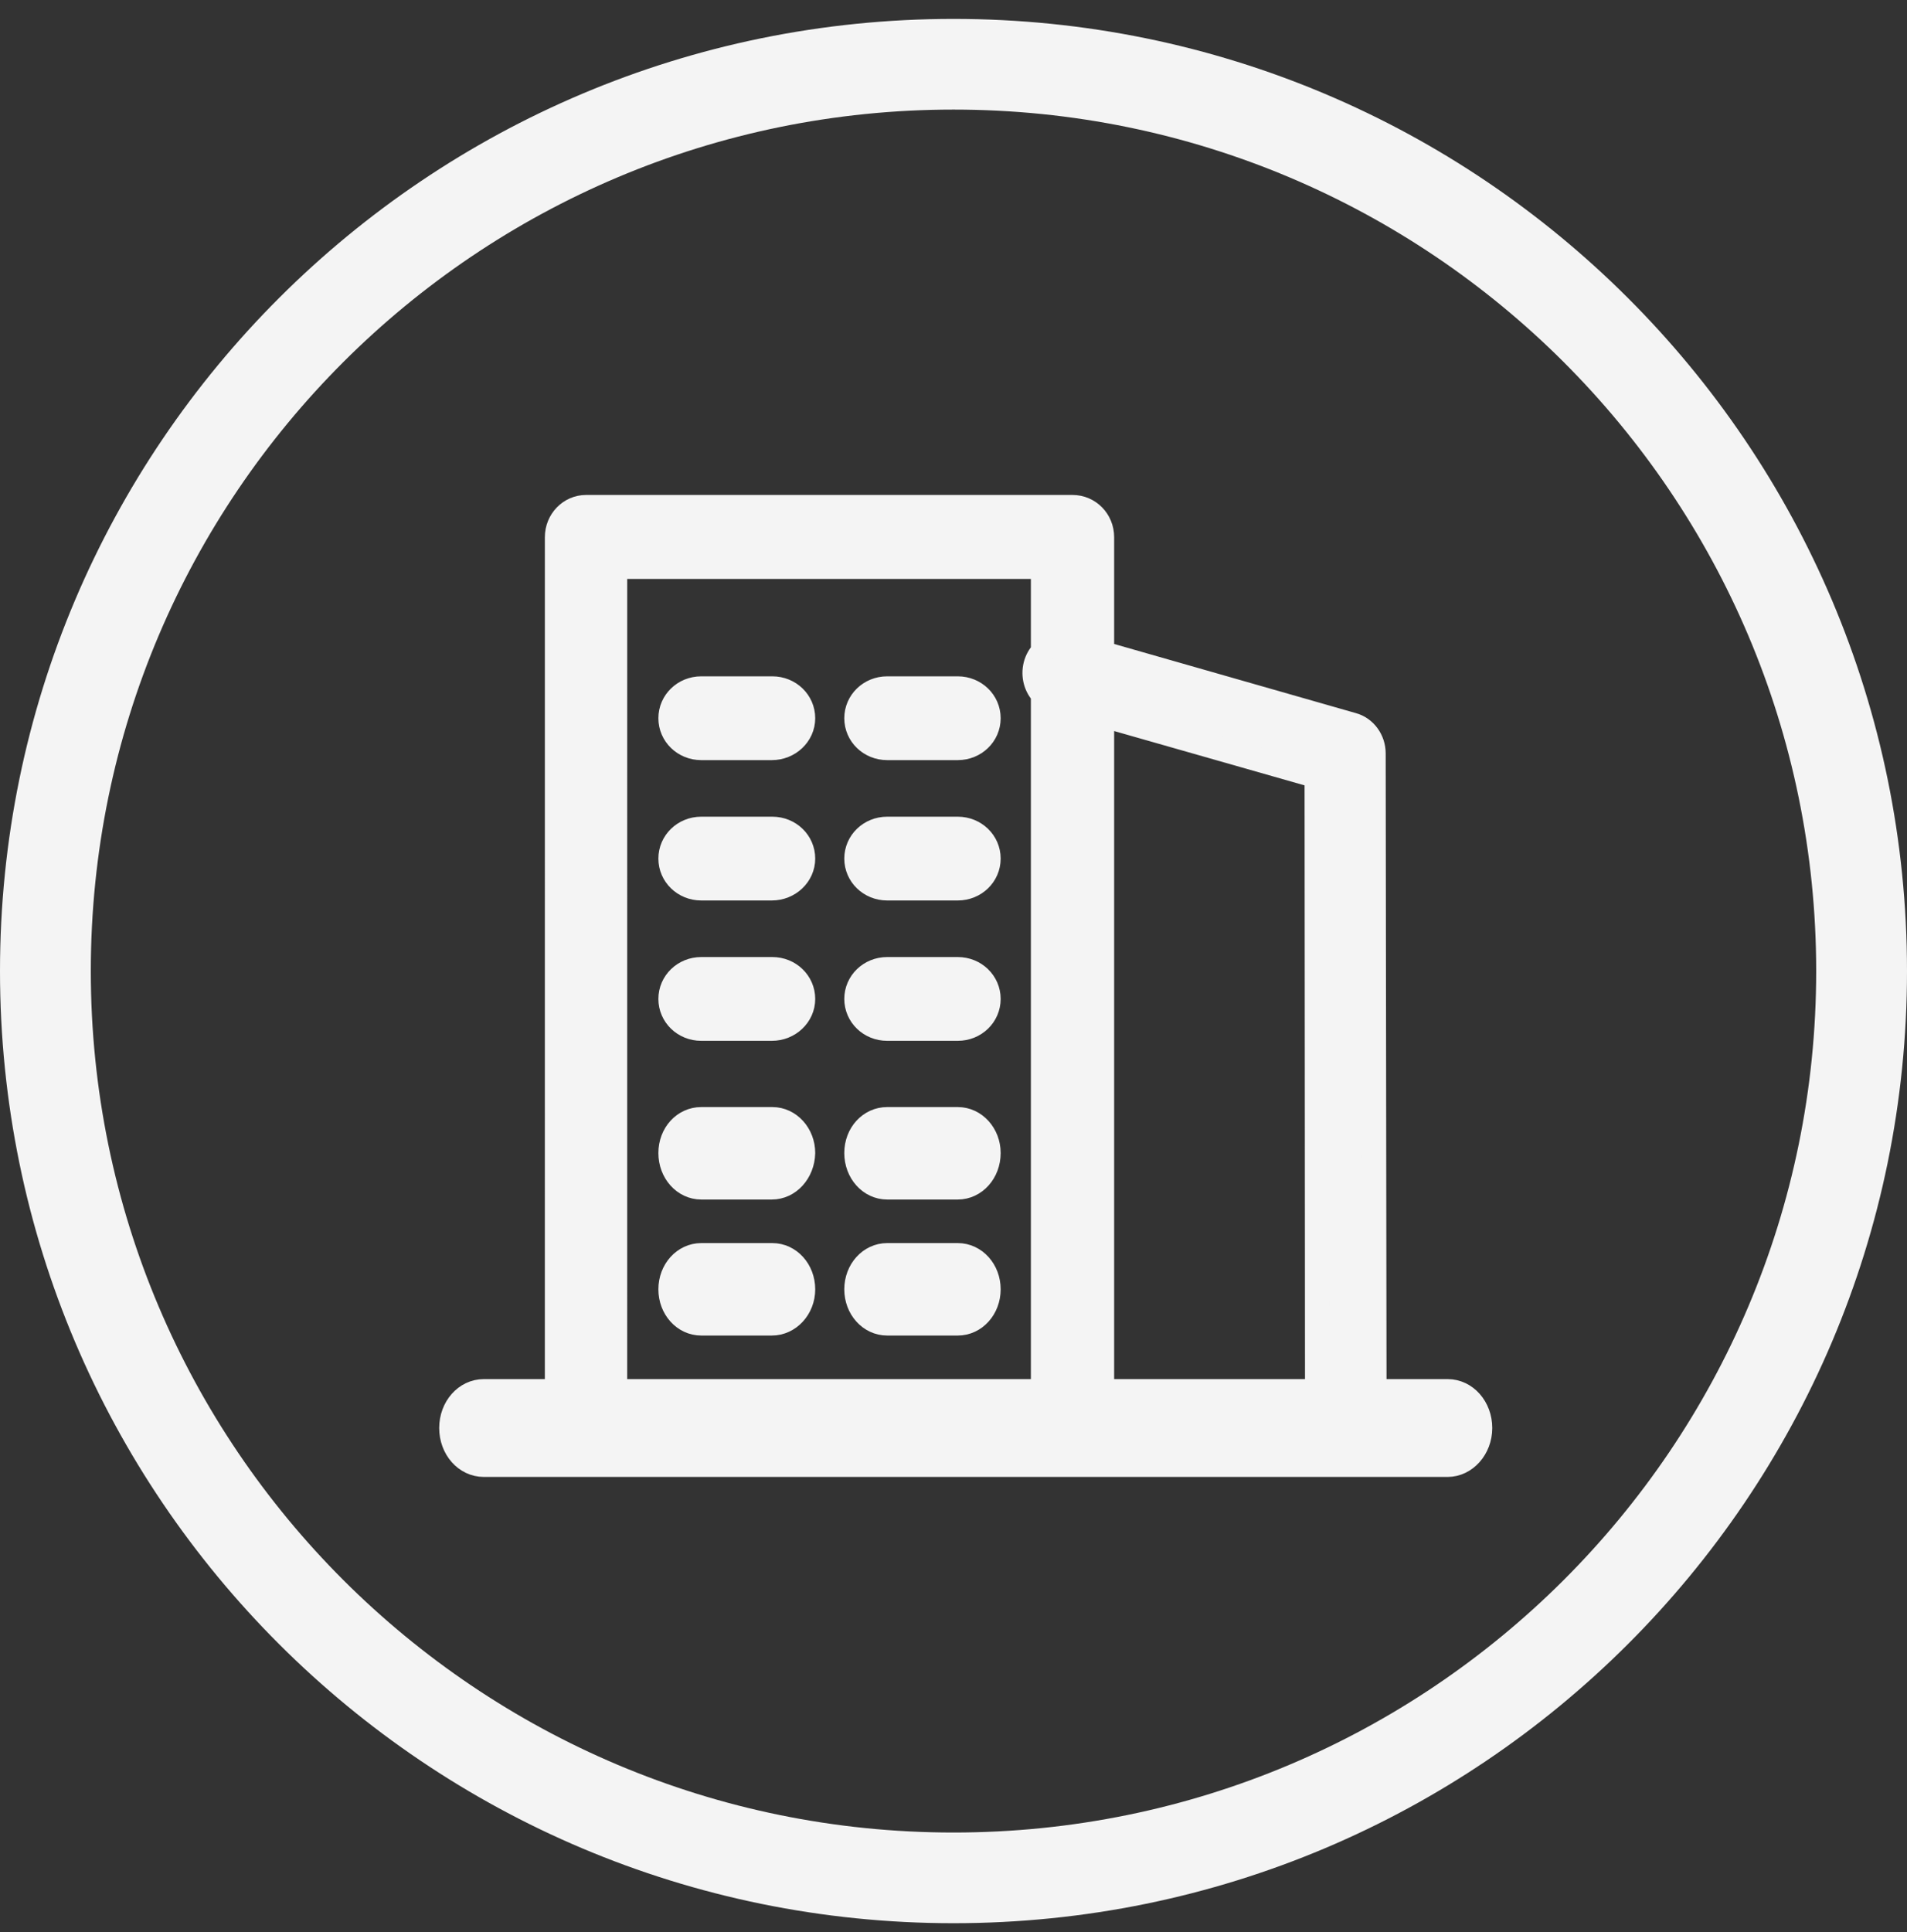 <svg xmlns="http://www.w3.org/2000/svg" xmlns:xlink="http://www.w3.org/1999/xlink" width="78px" height="79px" viewBox="0 0 78 79"><rect x="0" y="0" width="78" height="79" fill="#333333" stroke="none"/><title>建筑备份</title><g id="&#x786C;&#x4EF6;&#x4EA7;&#x54C1;-AR&#x773C;&#x955C;" stroke="none" stroke-width="1" fill="none" fill-rule="evenodd"><g id="Rokid-X-Craft" transform="translate(-1135, -8024)" fill="#F4F4F4" fill-rule="nonzero"><g id="&#x7F16;&#x7EC4;-10" transform="translate(544, 8024)"><g id="&#x5EFA;&#x7B51;&#x5907;&#x4EFD;" transform="translate(591, 0)"><path d="M39,0.773 C17.461,0.773 0,18.204 0,39.706 C0,61.208 17.461,78.639 39,78.639 C60.539,78.639 78,61.208 78,39.706 C78,18.204 60.539,0.773 39,0.773 Z M39,4.481 C58.488,4.481 74.286,20.252 74.286,39.706 C74.286,59.16 58.488,74.931 39,74.931 C19.512,74.931 3.714,59.16 3.714,39.706 C3.714,20.252 19.512,4.481 39,4.481 Z" id="&#x692D;&#x5706;&#x5F62;&#x5907;&#x4EFD;-3"></path><g id="&#x623F;&#x5730;&#x4EA7;-&#x5EFA;&#x7B51;" transform="translate(18, 20.739)" stroke="#F4F4F4"><path d="M25.868,-1.85451654e-12 C26.537,-1.85451654e-12 27.071,0.545 27.071,1.226 L27.071,5.97 L37.324,8.902 C37.825,9.038 38.177,9.523 38.177,10.066 L38.212,36.152 L41.212,36.152 C41.947,36.152 42.536,36.819 42.536,37.652 C42.536,38.485 41.926,39.152 41.212,39.152 L1.788,39.152 C1.053,39.152 0.464,38.485 0.464,37.652 C0.464,36.819 1.053,36.152 1.788,36.152 L4.785,36.152 L4.786,1.226 C4.786,0.545 5.32,-1.85451654e-12 5.97,-1.85451654e-12 L25.868,-1.85451654e-12 Z M24.665,2.433 L7.154,2.433 L7.153,36.152 L24.665,36.152 L24.665,7.643 C24.379,7.347 24.247,6.902 24.36,6.457 C24.416,6.243 24.523,6.058 24.665,5.912 L24.665,2.433 Z M27.071,8.491 L27.071,36.152 L35.877,36.152 L35.859,10.997 L27.071,8.491 Z M13.589,30.59 C14.286,30.59 14.844,31.208 14.844,31.981 C14.844,32.753 14.266,33.371 13.569,33.371 L10.683,33.371 C9.986,33.371 9.429,32.753 9.429,31.981 C9.429,31.208 9.986,30.59 10.683,30.59 L13.589,30.59 Z M21.174,30.59 C21.871,30.59 22.429,31.208 22.429,31.981 C22.429,32.753 21.871,33.371 21.174,33.371 L18.288,33.371 C17.591,33.371 17.033,32.753 17.033,31.981 C17.033,31.208 17.591,30.59 18.288,30.59 L21.174,30.59 Z M13.589,25.028 C14.286,25.028 14.844,25.651 14.844,26.408 C14.824,27.186 14.266,27.809 13.569,27.809 L10.683,27.809 C9.986,27.809 9.429,27.186 9.429,26.408 C9.429,25.629 9.986,25.028 10.683,25.028 L13.589,25.028 Z M21.174,25.028 C21.871,25.028 22.429,25.651 22.429,26.408 C22.429,27.186 21.871,27.809 21.174,27.809 L18.288,27.809 C17.591,27.809 17.033,27.186 17.033,26.408 C17.033,25.629 17.591,25.028 18.288,25.028 L21.174,25.028 Z M13.589,18.894 C14.286,18.894 14.844,19.433 14.844,20.107 C14.844,20.781 14.266,21.32 13.569,21.32 L10.683,21.32 C9.986,21.32 9.429,20.781 9.429,20.107 C9.429,19.433 9.986,18.894 10.683,18.894 L13.589,18.894 Z M21.174,18.894 C21.871,18.894 22.429,19.433 22.429,20.107 C22.429,20.781 21.871,21.32 21.174,21.32 L18.288,21.32 C17.591,21.32 17.033,20.781 17.033,20.107 C17.033,19.433 17.591,18.894 18.288,18.894 L21.174,18.894 Z M13.589,13.155 C14.286,13.155 14.844,13.694 14.844,14.368 C14.844,15.042 14.266,15.581 13.569,15.581 L10.683,15.581 C9.986,15.581 9.429,15.042 9.429,14.368 C9.429,13.694 9.986,13.155 10.683,13.155 L13.589,13.155 Z M21.174,13.155 C21.871,13.155 22.429,13.694 22.429,14.368 C22.429,15.042 21.871,15.581 21.174,15.581 L18.288,15.581 C17.591,15.581 17.033,15.042 17.033,14.368 C17.033,13.694 17.591,13.155 18.288,13.155 L21.174,13.155 Z M13.589,7.416 C14.286,7.416 14.844,7.955 14.844,8.629 C14.844,9.303 14.266,9.842 13.569,9.842 L10.683,9.842 C9.986,9.842 9.429,9.303 9.429,8.629 C9.429,7.955 9.986,7.416 10.683,7.416 L13.589,7.416 Z M21.174,7.416 C21.871,7.416 22.429,7.955 22.429,8.629 C22.429,9.303 21.871,9.842 21.174,9.842 L18.288,9.842 C17.591,9.842 17.033,9.303 17.033,8.629 C17.033,7.955 17.591,7.416 18.288,7.416 L21.174,7.416 Z" id="&#x5F62;&#x72B6;&#x7ED3;&#x5408;"></path></g></g></g></g></g></svg>